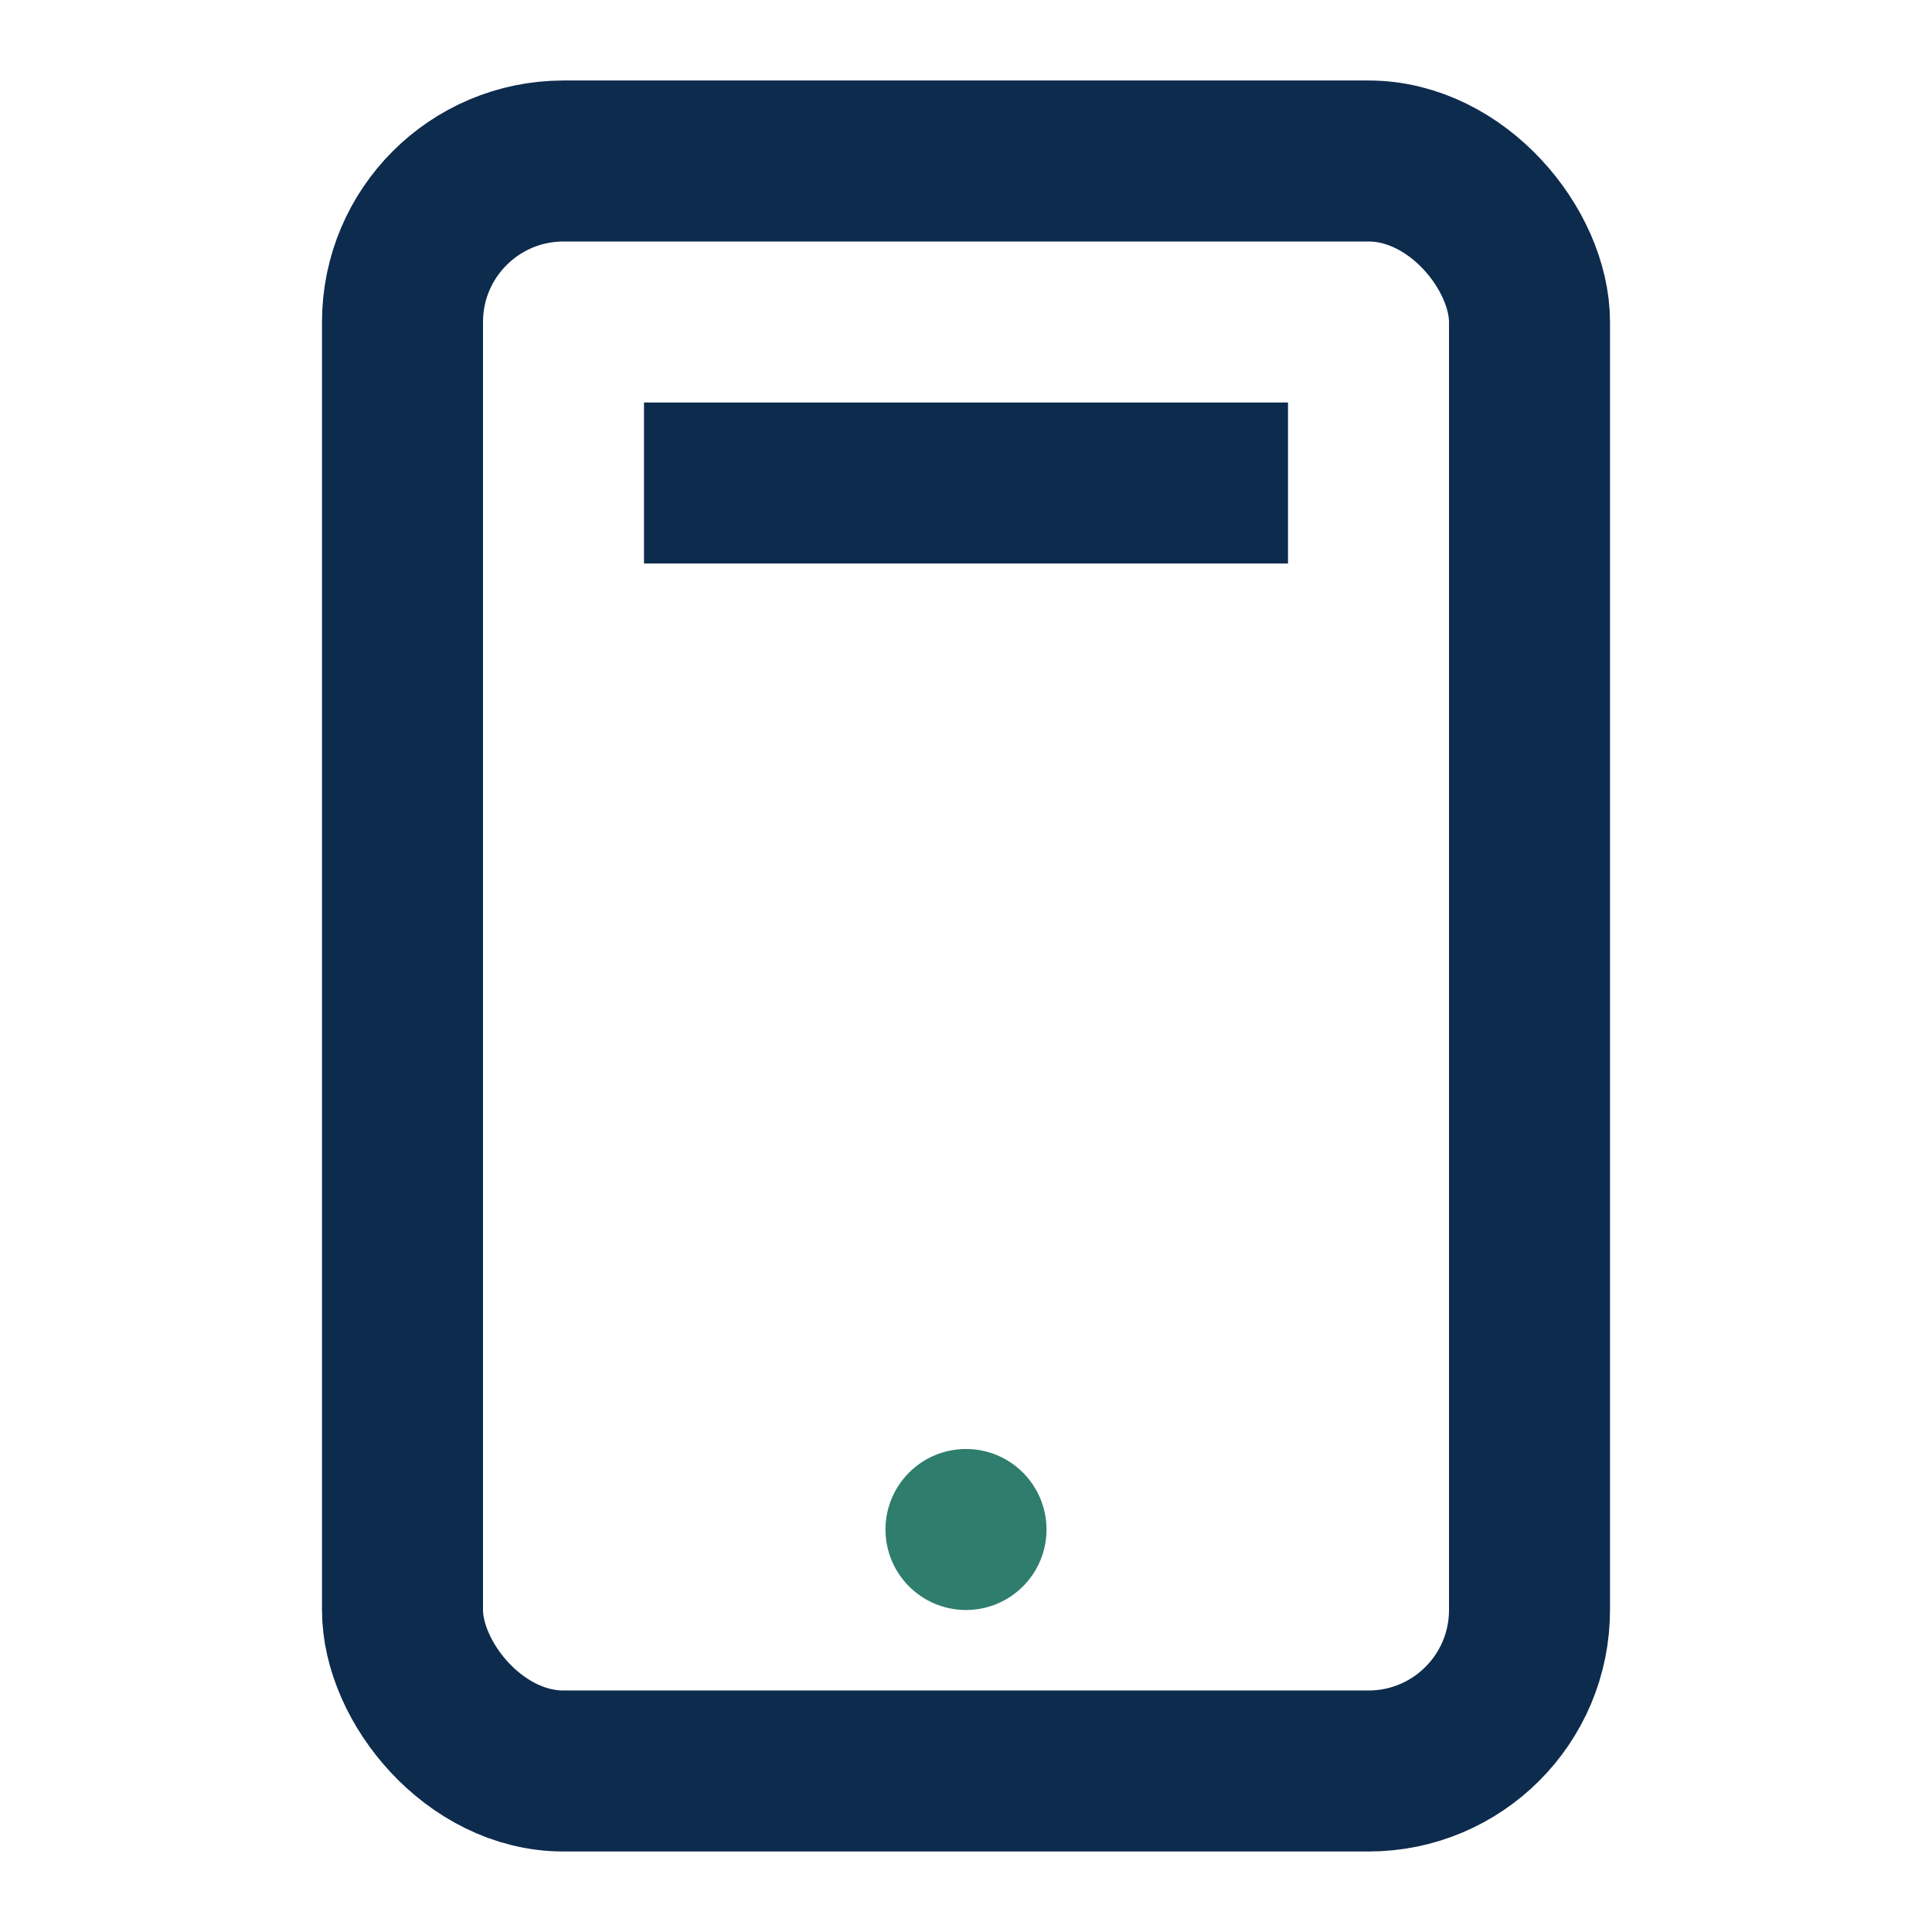 <?xml version="1.0" encoding="UTF-8"?>
<svg xmlns="http://www.w3.org/2000/svg" width="24" height="24" viewBox="0 0 24 24"><rect x="5" y="2" width="14" height="20" rx="2" ry="2" fill="none" stroke="#0D2B4D" stroke-width="2"/><path d="M8 6h8" stroke="#0D2B4D" stroke-width="2"/><circle cx="12" cy="19" r="1" fill="#2E7D6D"/></svg>